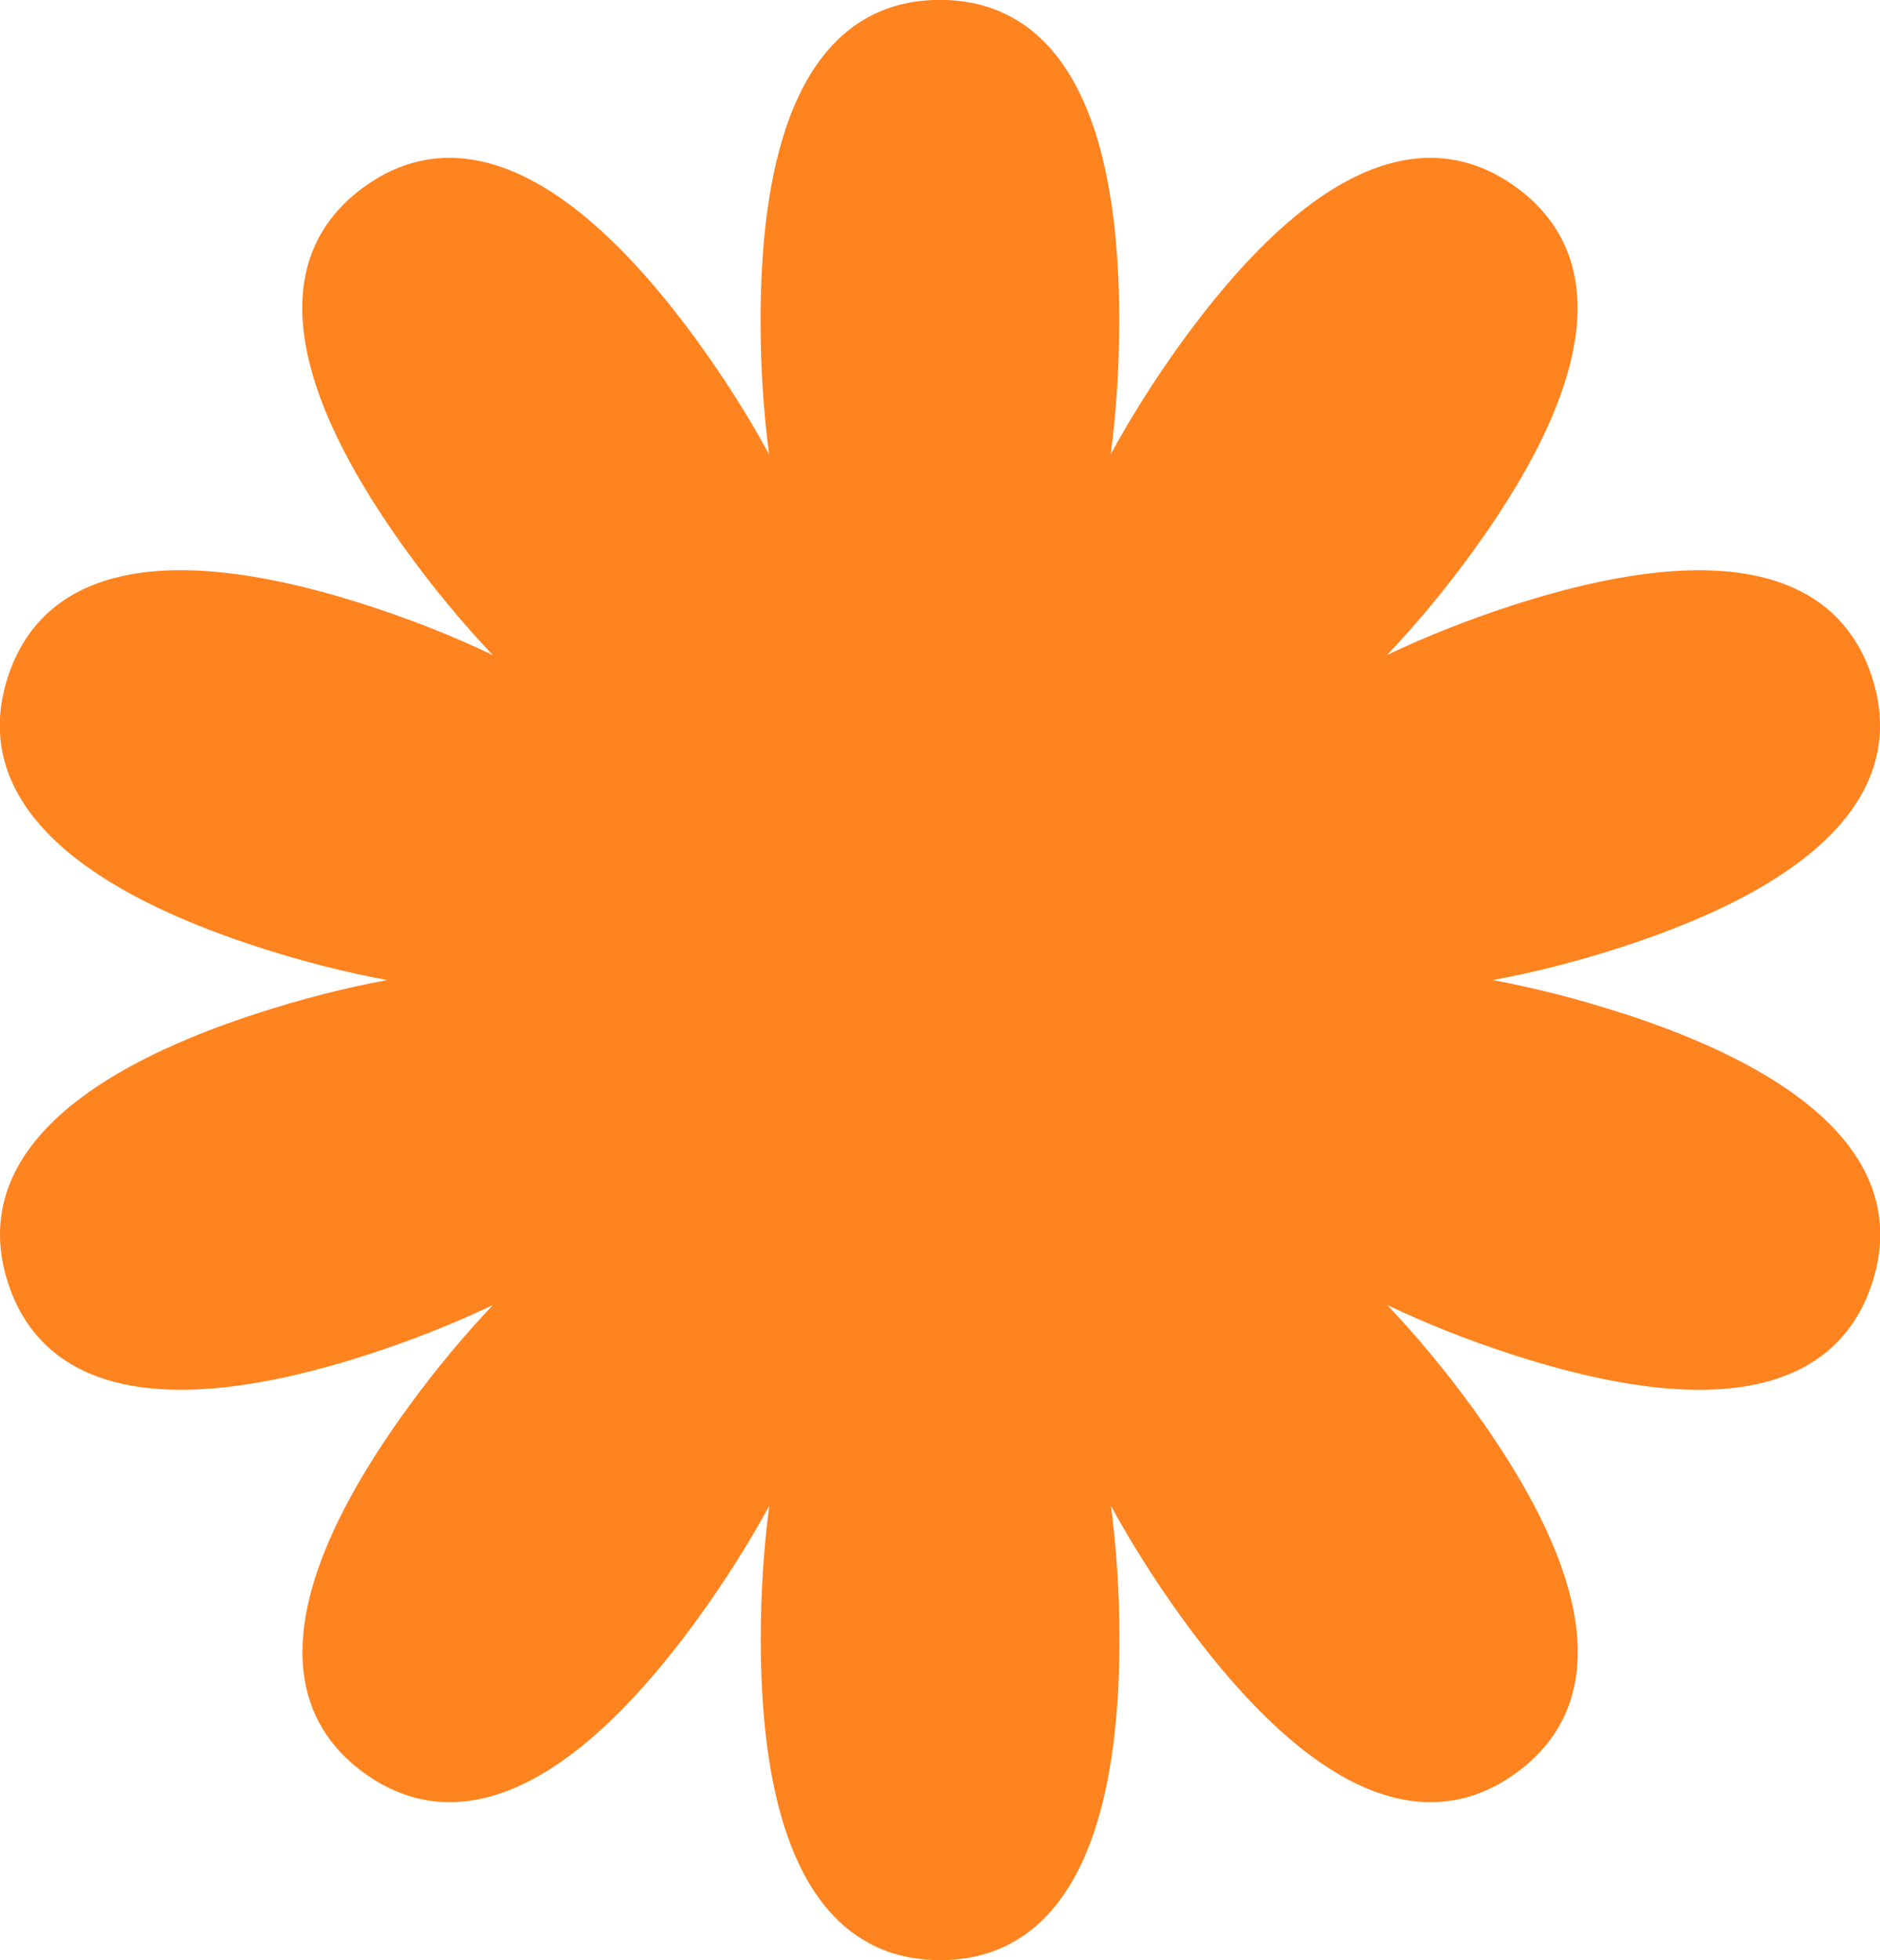 <?xml version="1.0" encoding="UTF-8"?>
<svg id="_レイヤー_2" data-name="レイヤー 2" xmlns="http://www.w3.org/2000/svg" viewBox="0 0 18.744 19.54">
  <defs>
    <style>
      .cls-1 {
        fill: #ff831e;
      }
    </style>
  </defs>
  <g id="text">
    <path class="cls-1" d="M16.171,10.1c-.44-.143-.874-.253-1.289-.33.415-.077.849-.186,1.289-.33,2.286-.743,2.798-1.751,2.493-2.69-.305-.939-1.312-1.453-3.598-.711-.44.143-.855.309-1.237.491.291-.306.577-.65.849-1.024,1.413-1.944,1.235-3.061.436-3.641s-1.916-.404-3.328,1.54c-.272.375-.51.753-.712,1.124.055-.419.085-.865.085-1.328,0-2.403-.8-3.202-1.788-3.202s-1.788.799-1.788,3.202c0,.463.03.909.085,1.328-.202-.371-.44-.749-.712-1.124-1.413-1.944-2.53-2.12-3.328-1.54-.799.58-.977,1.697.436,3.641.272.375.559.718.849,1.024-.381-.182-.796-.348-1.237-.491-2.286-.743-3.293-.228-3.598.711-.305.939.207,1.947,2.493,2.69.44.143.874.253,1.289.33-.415.077-.849.187-1.289.33C.287,10.842-.225,11.85.08,12.789c.305.939,1.312,1.453,3.598.711.44-.143.855-.309,1.237-.491-.291.306-.577.65-.849,1.024-1.413,1.944-1.235,3.061-.436,3.641.799.58,1.916.404,3.328-1.54.272-.375.51-.753.712-1.124-.055.419-.085.865-.085,1.328,0,2.403.8,3.202,1.788,3.202s1.788-.799,1.788-3.202c0-.463-.03-.909-.085-1.328.202.371.44.749.712,1.124,1.413,1.944,2.53,2.12,3.328,1.54.799-.58.977-1.697-.436-3.641-.272-.375-.559-.718-.849-1.024.381.182.796.348,1.237.491,2.286.743,3.293.228,3.598-.711.305-.939-.207-1.947-2.493-2.69Z"/>
  </g>
</svg>
